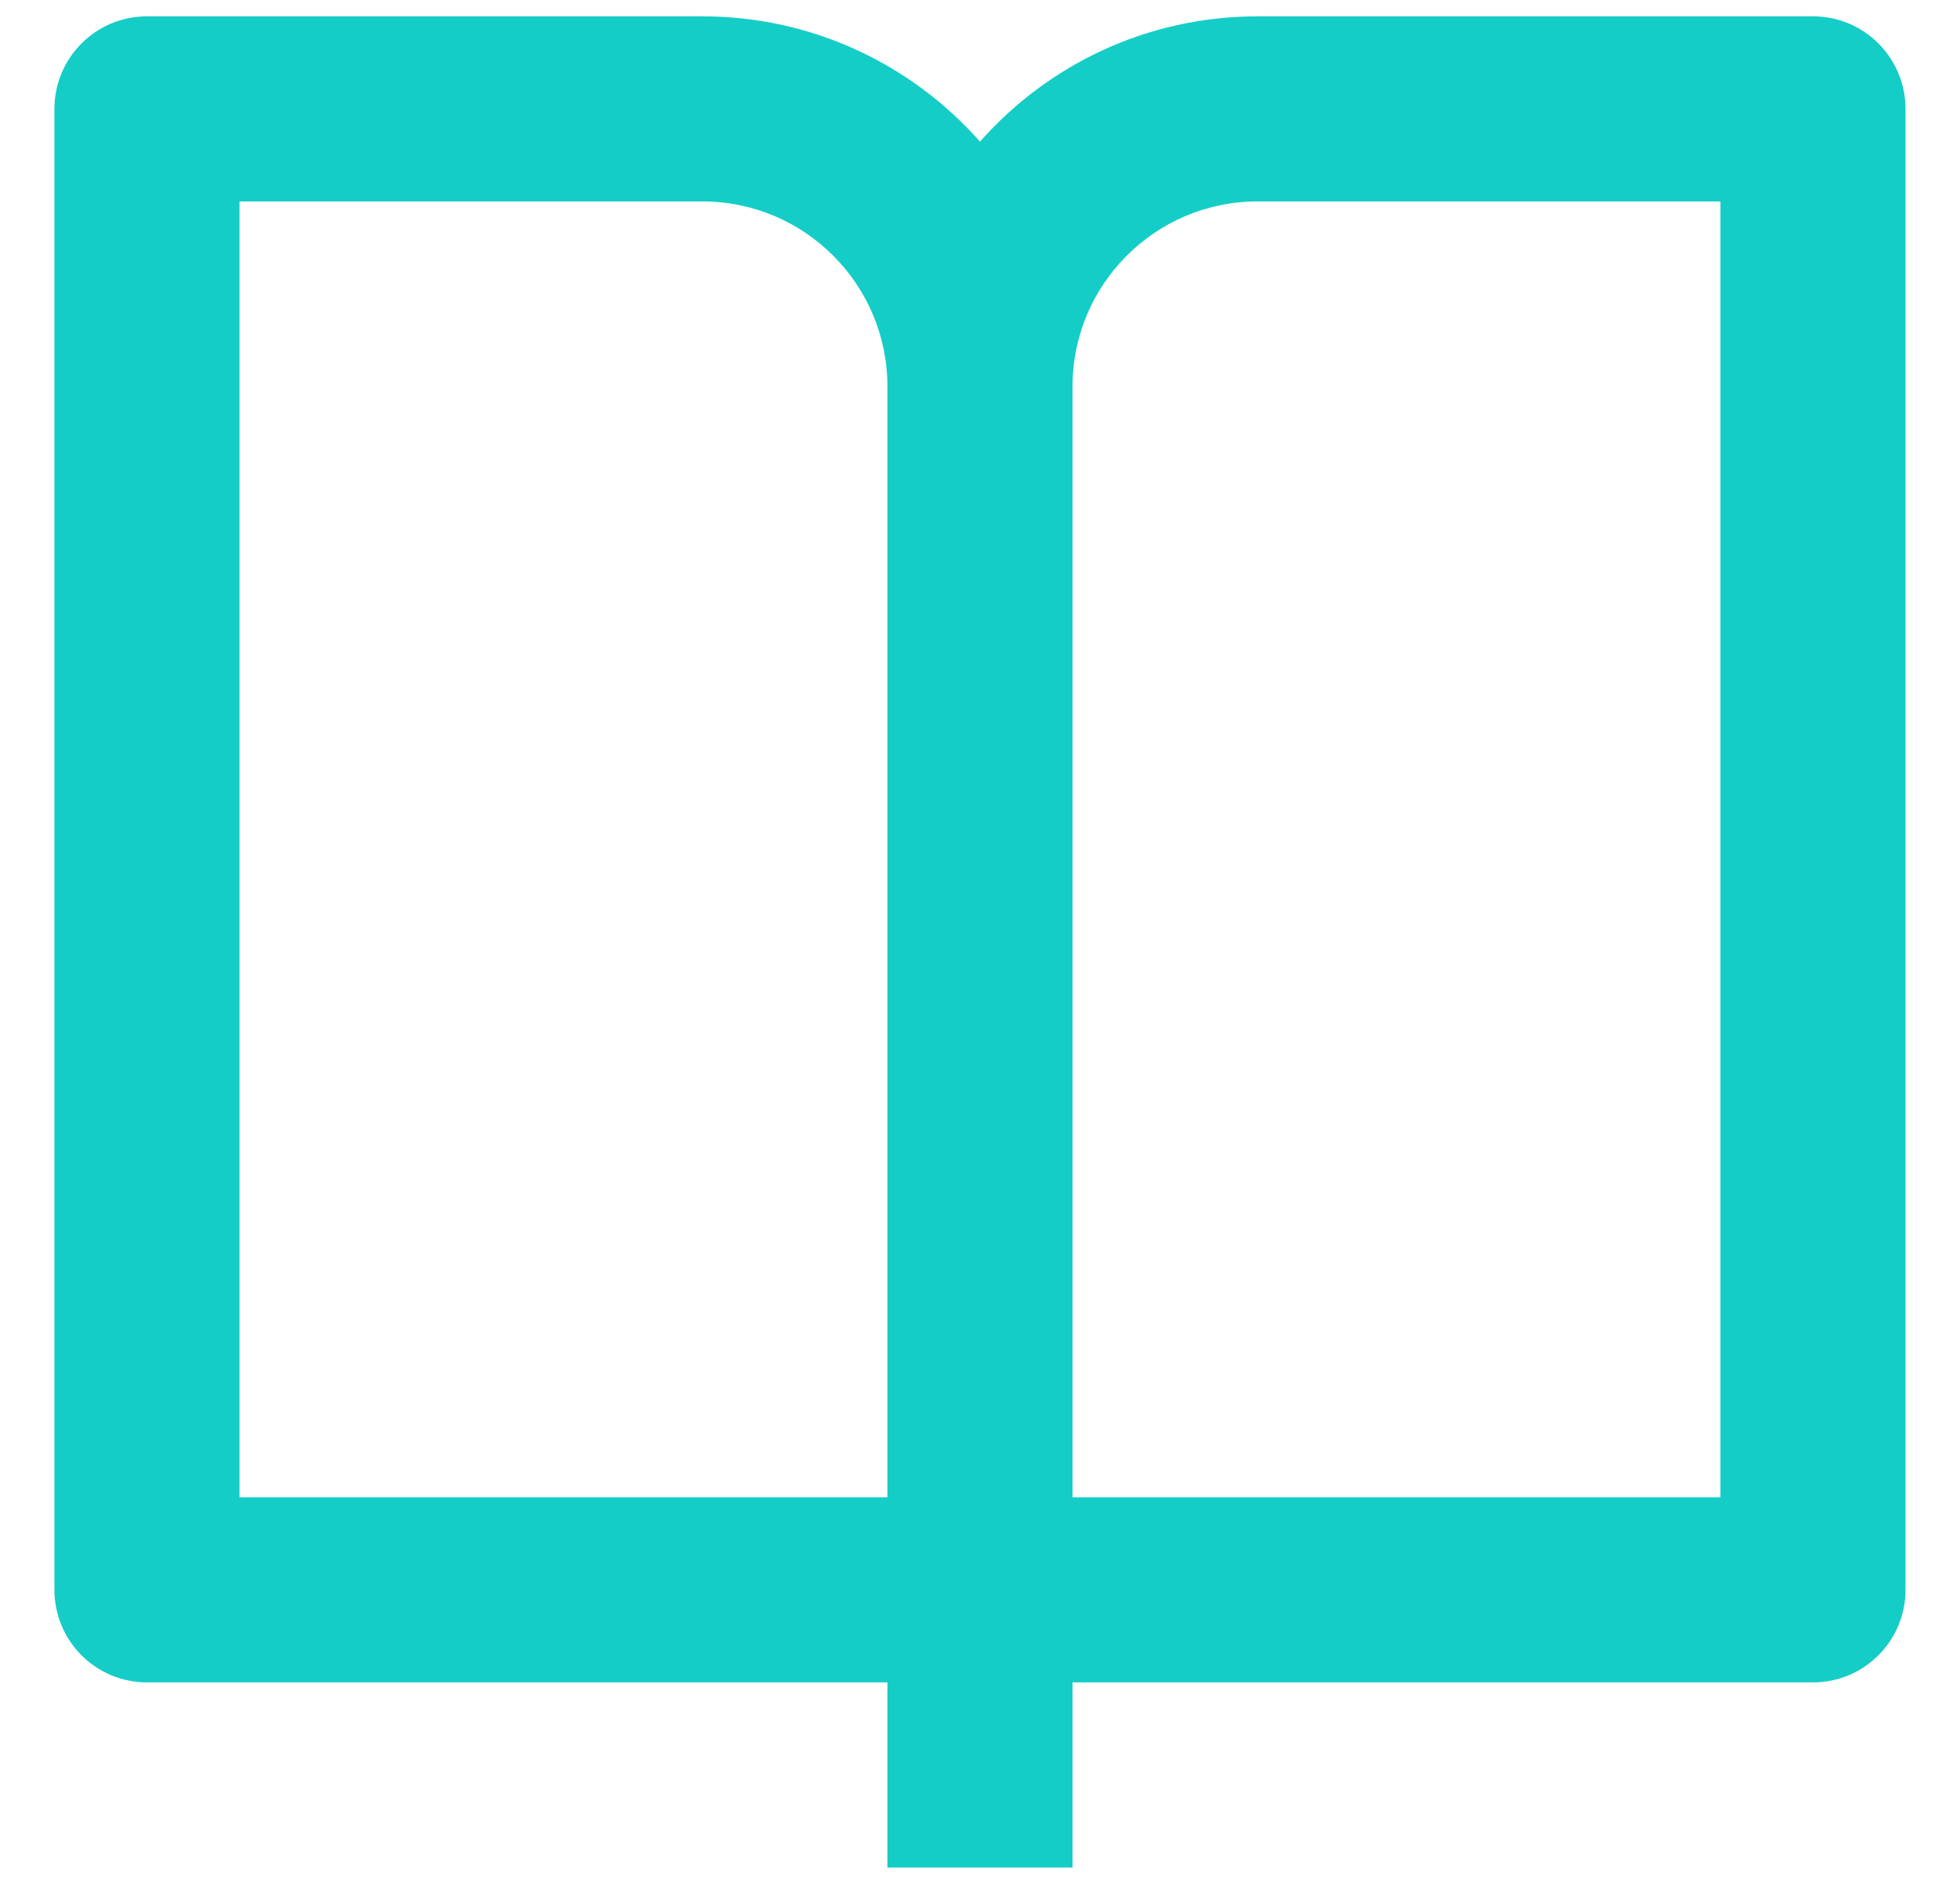 <svg width="30" height="29" viewBox="0 0 30 29" fill="none" xmlns="http://www.w3.org/2000/svg">
<path d="M16.416 25.75V28.583H13.583V25.75H2.25C1.467 25.75 0.833 25.116 0.833 24.333V1.667C0.833 0.884 1.467 0.25 2.25 0.25H10.75C12.442 0.25 13.961 0.992 15 2.168C16.038 0.992 17.557 0.25 19.25 0.25H27.75C28.532 0.25 29.166 0.884 29.166 1.667V24.333C29.166 25.116 28.532 25.75 27.75 25.75H16.416ZM26.333 22.917V3.083H19.25C17.685 3.083 16.416 4.352 16.416 5.917V22.917H26.333ZM13.583 22.917V5.917C13.583 4.352 12.315 3.083 10.75 3.083H3.666V22.917H13.583Z" fill="#14CDC7"/>
</svg>
